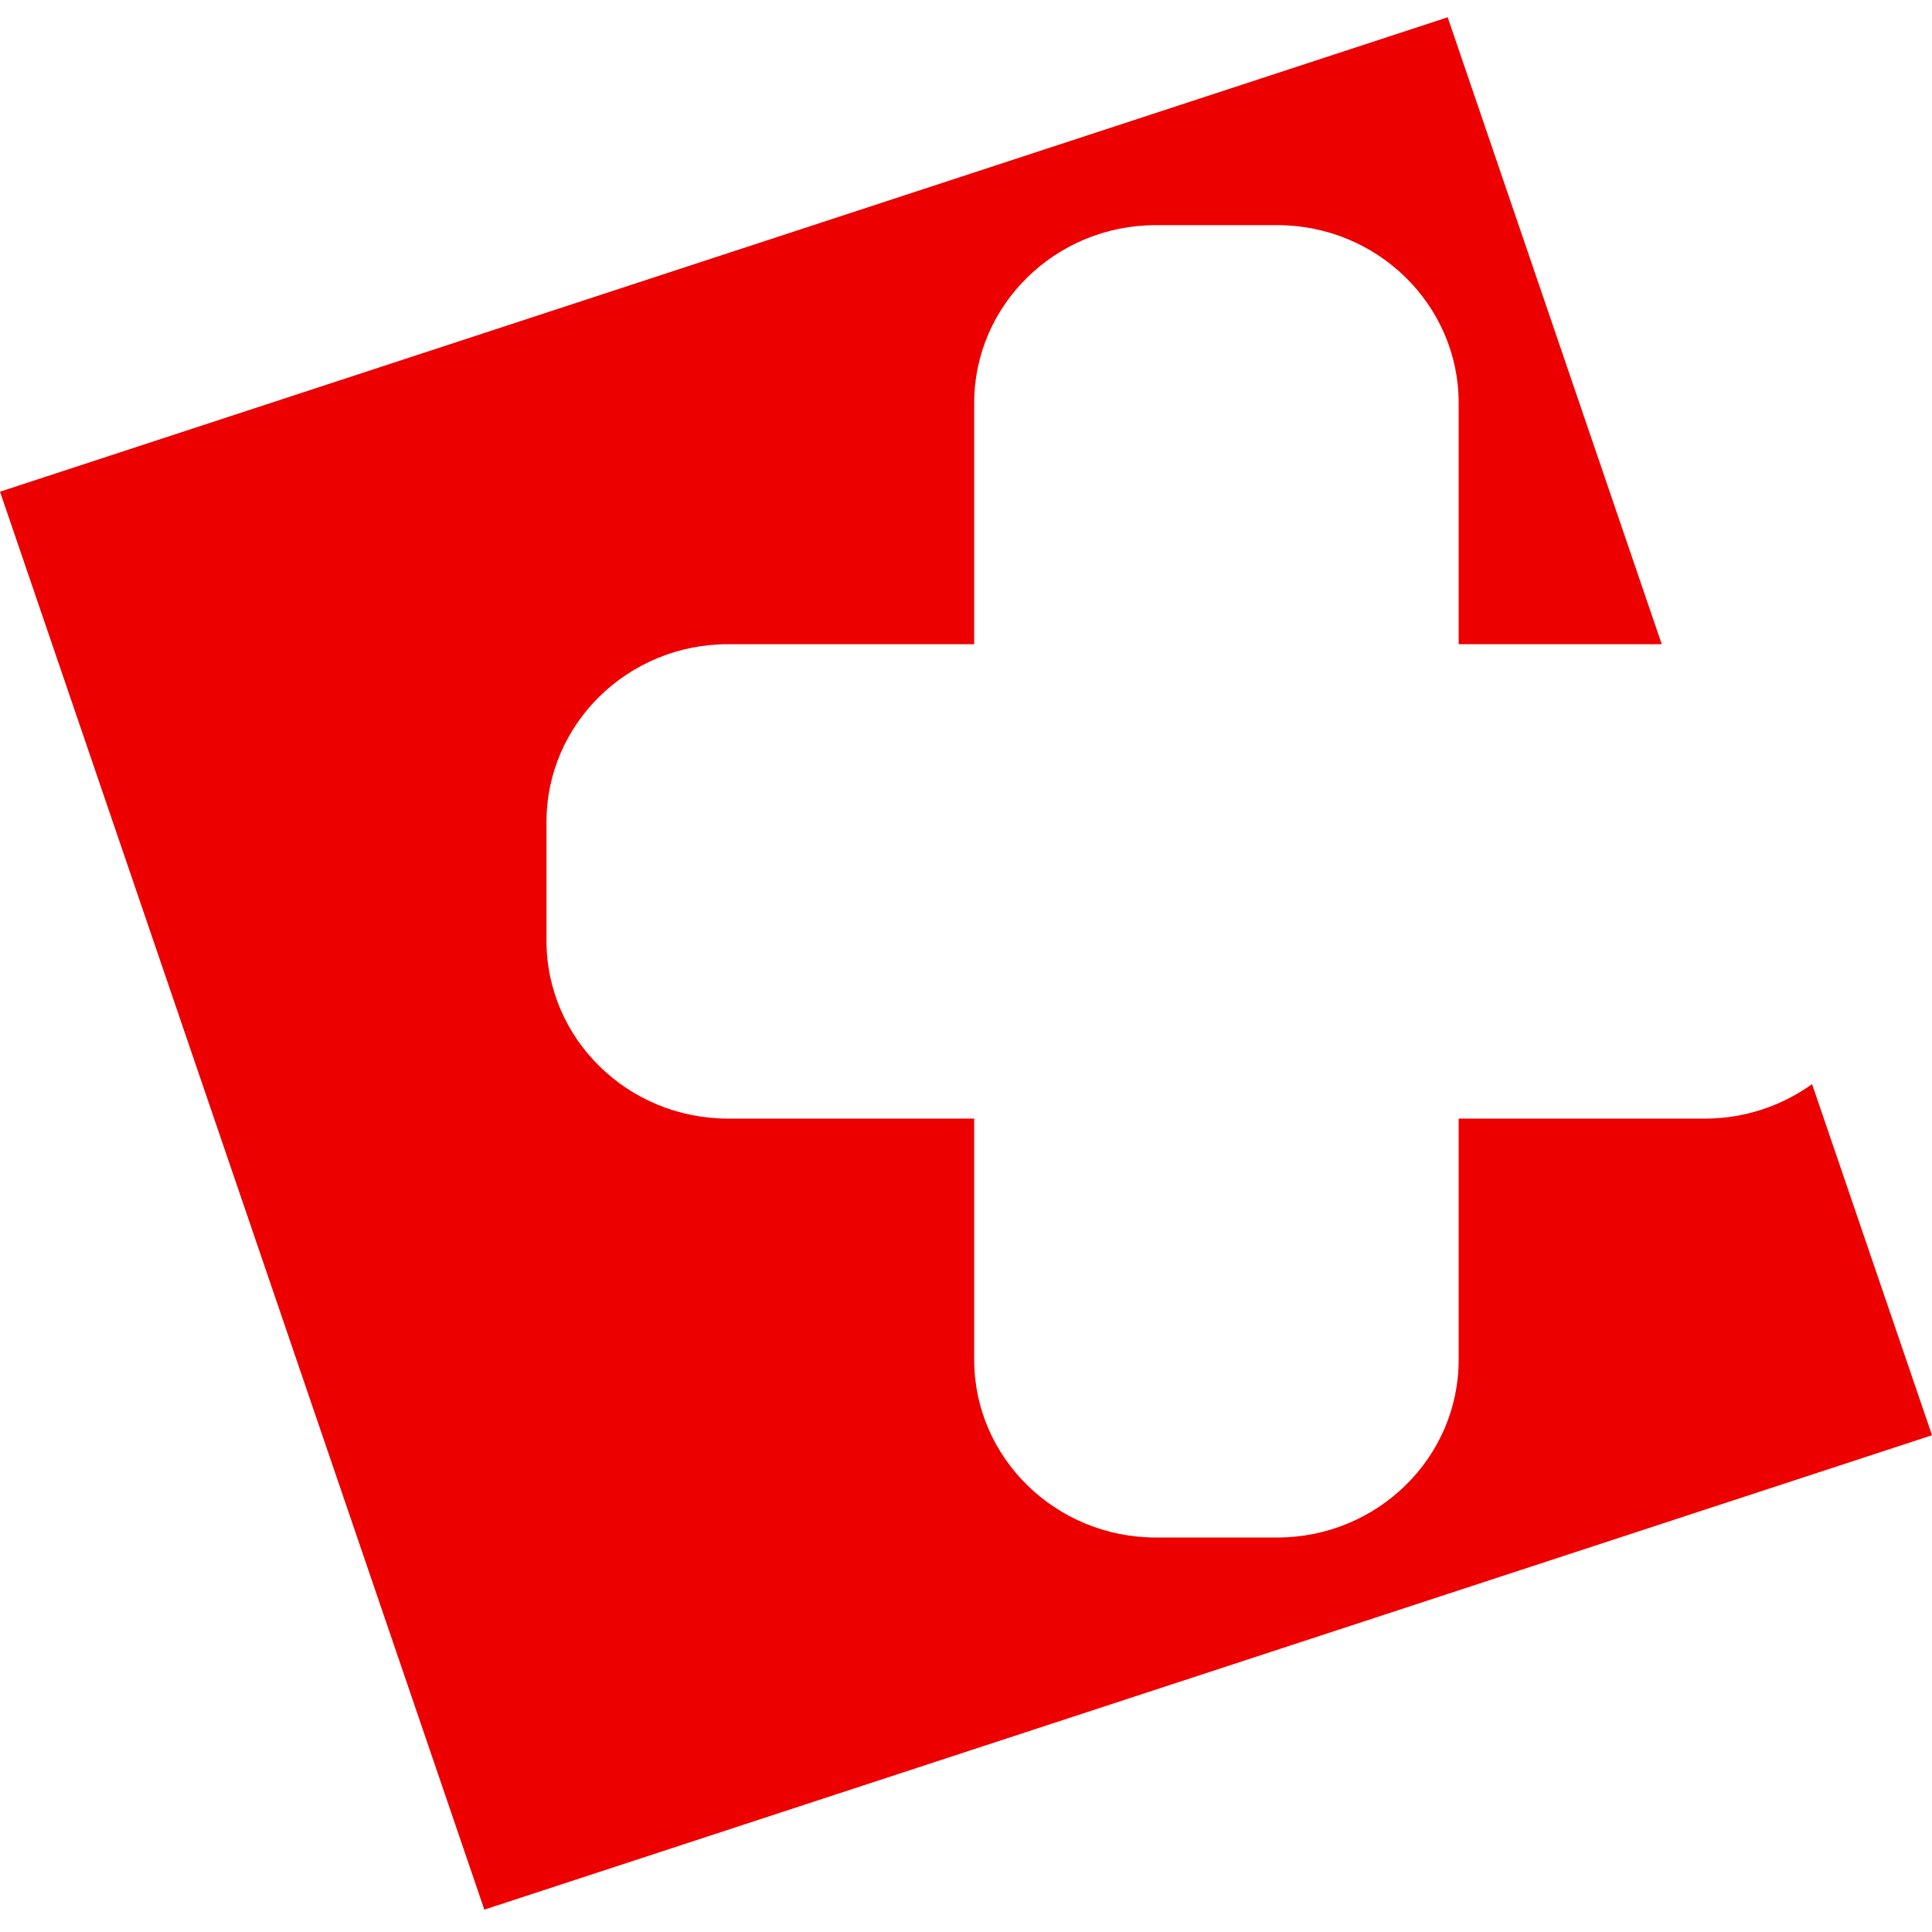 <svg width="64" height="64" viewBox="0 0 64 64" fill="none" xmlns="http://www.w3.org/2000/svg">
<path d="M60.027 35.913C59.029 36.627 57.806 37.055 56.482 37.055H48.32V45.044C48.32 48.291 45.624 50.932 42.308 50.932H38.288C34.972 50.932 32.271 48.291 32.271 45.044V37.055H24.115C20.799 37.055 18.103 34.414 18.103 31.167V27.229C18.103 23.977 20.799 21.34 24.115 21.34H32.271V13.347C32.271 10.099 34.972 7.458 38.288 7.458H42.308C45.624 7.458 48.32 10.099 48.32 13.347V21.34H55.047L47.956 0.573L0 16.288L16.044 63.259L64 47.544L60.027 35.913V35.913Z" fill="#EC0000"/>
</svg>
